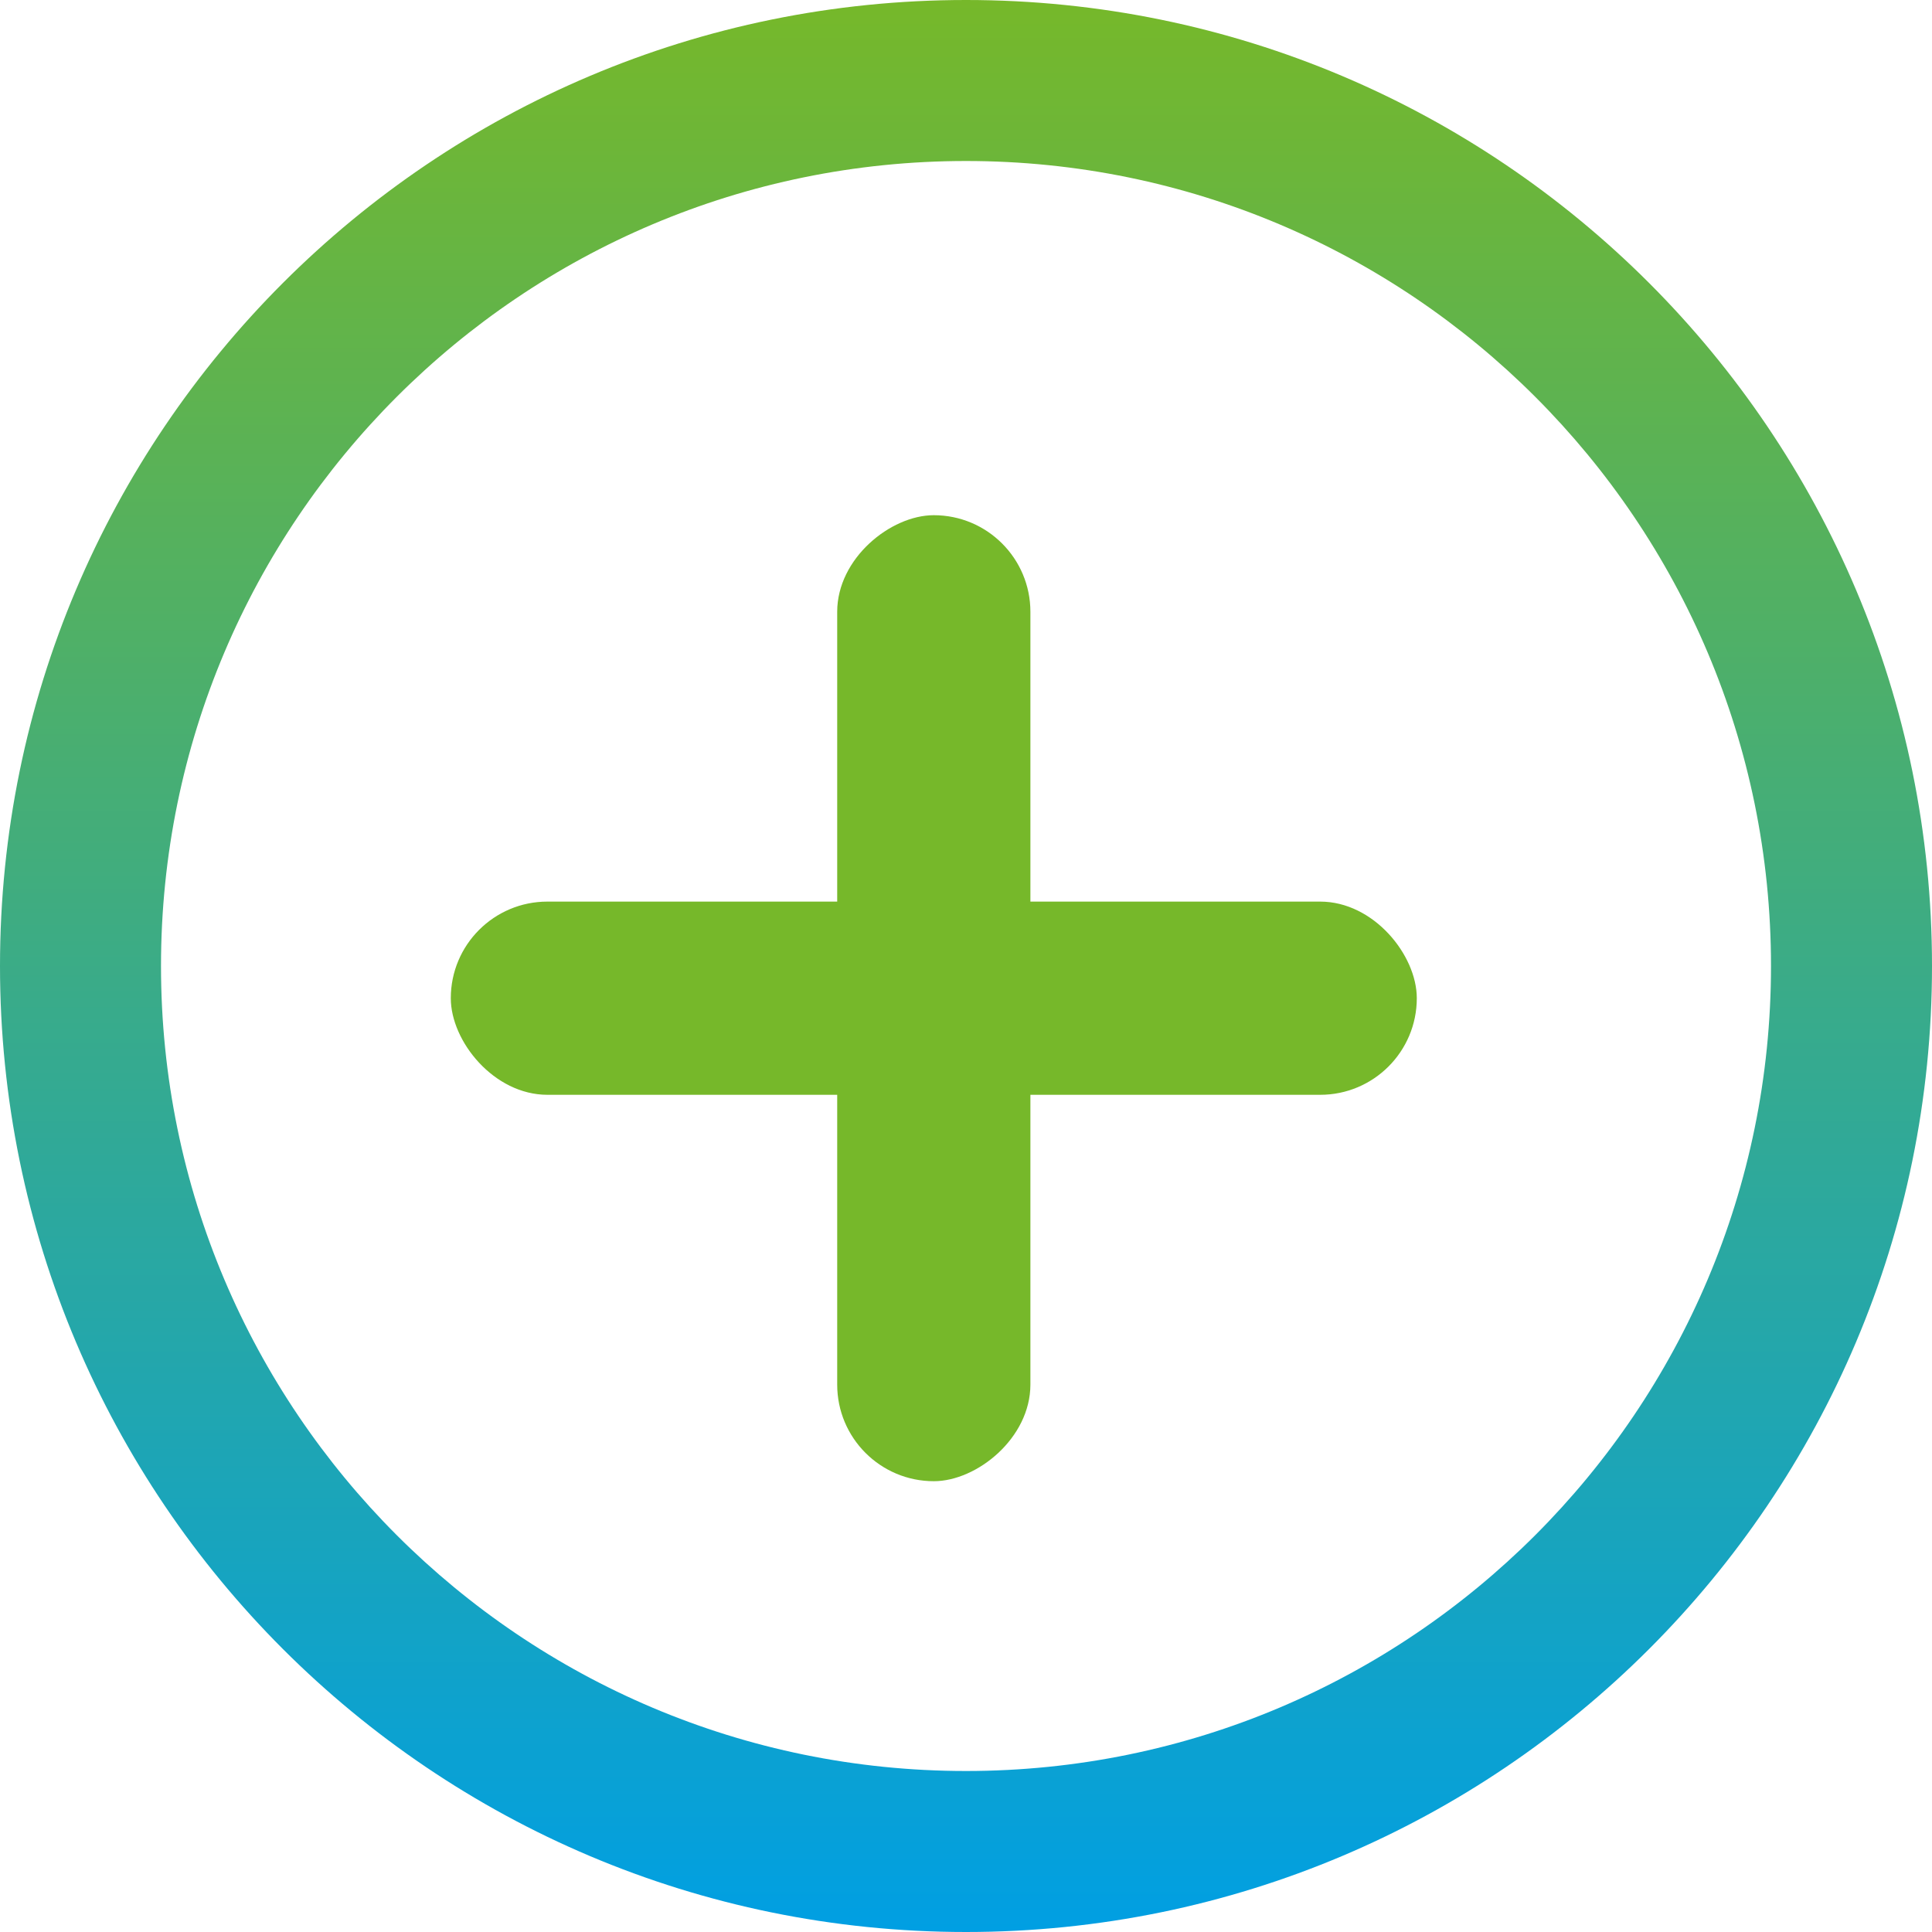 <svg width="30" height="30" viewBox="0 0 30 30" fill="none" xmlns="http://www.w3.org/2000/svg">
<g id="next 1" clip-path="url(#clip0_818_79)">
<g id="Group">
<g id="Group_2">
<g id="Group_3">
<path id="Vector" d="M15 0C6.716 0 0 6.716 0 15C0 23.284 6.716 30 15 30C23.284 30 30 23.284 30 15C30 6.716 23.284 0 15 0ZM15 27.5C8.097 27.5 2.5 21.903 2.5 15C2.5 8.097 8.097 2.5 15 2.5C21.903 2.5 27.5 8.097 27.5 15C27.5 21.903 21.903 27.5 15 27.5Z" fill="url(#paint0_linear_818_79)"/>
</g>
</g>
</g>
<g id="Group 1">
<rect id="Rectangle 23" x="7" y="14" width="15" height="3" rx="1.5" fill="#76B82A"/>
<rect id="Rectangle 24" x="13" y="23" width="15" height="3" rx="1.5" transform="rotate(-90 13 23)" fill="#76B82A"/>
</g>
</g>
<defs>
<linearGradient id="paint0_linear_818_79" x1="15" y1="0" x2="15" y2="30" gradientUnits="userSpaceOnUse">
<stop stop-color="#76B82A"/>
<stop offset="1" stop-color="#009FE3"/>
</linearGradient>
<clipPath id="clip0_818_79">
<rect width="30" height="30" fill="white"/>
</clipPath>
</defs>
</svg>
